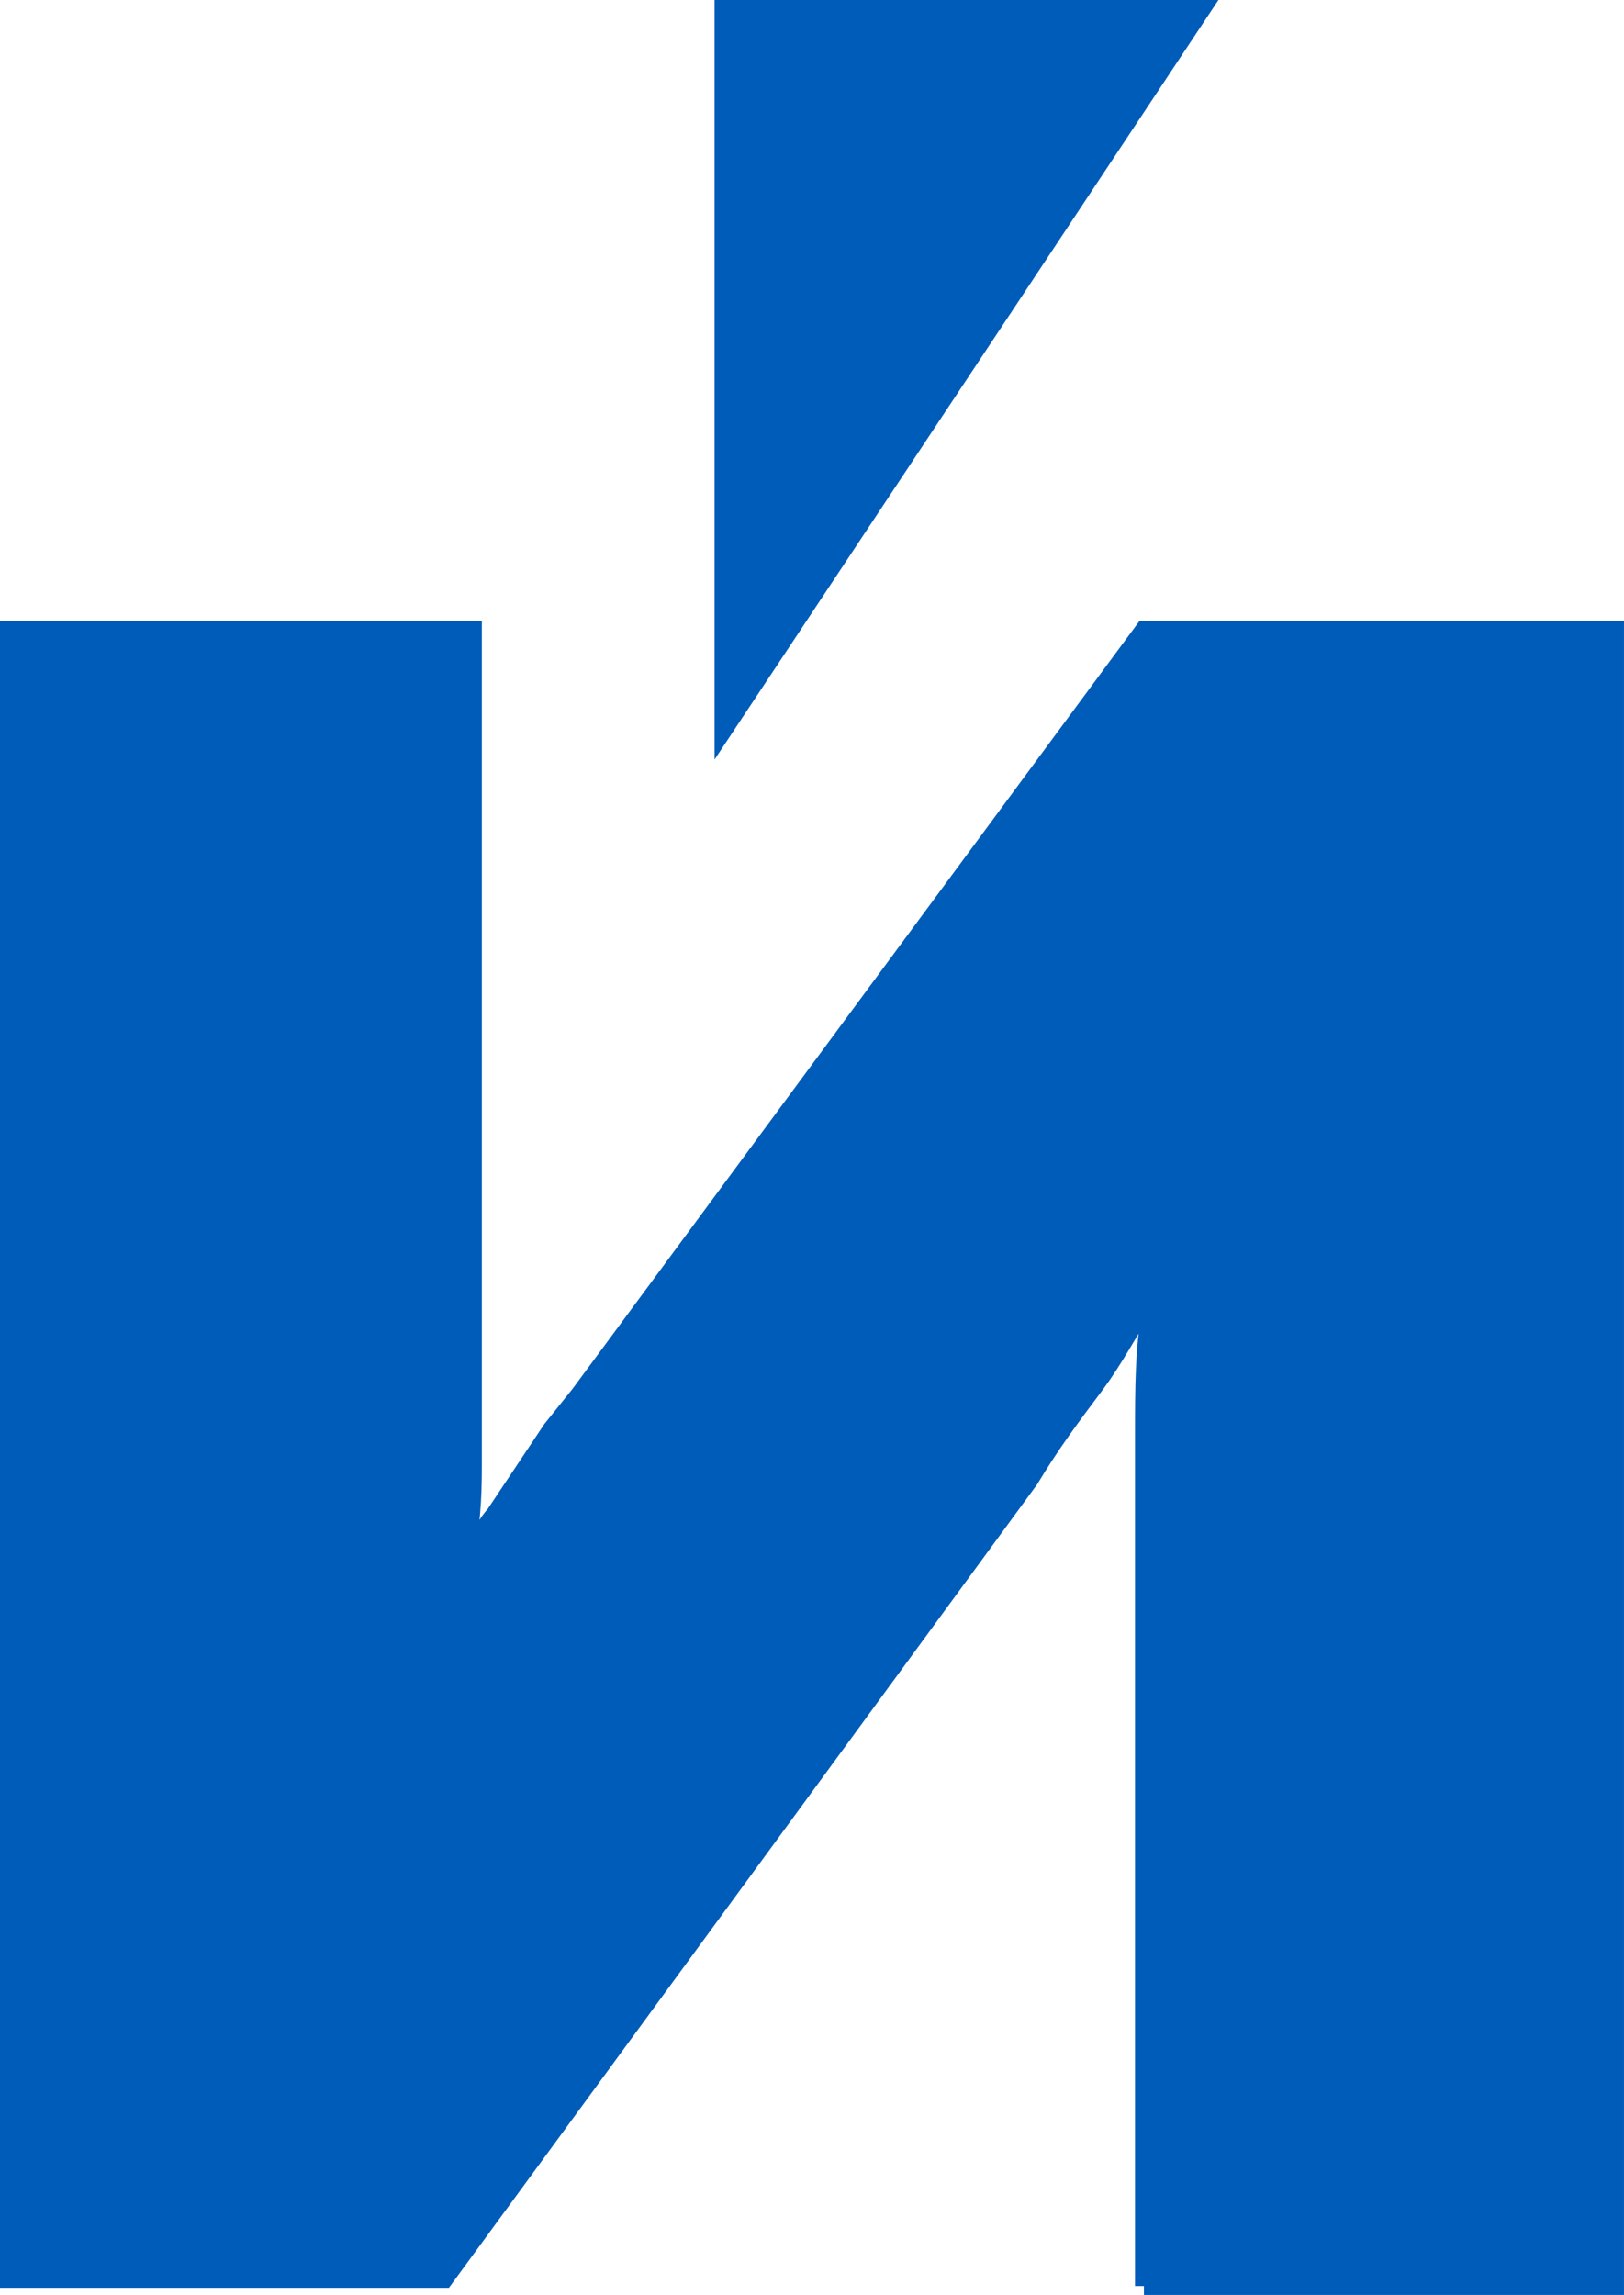 <?xml version="1.0" encoding="UTF-8" standalone="no"?> <svg xmlns:inkscape="http://www.inkscape.org/namespaces/inkscape" xmlns:sodipodi="http://sodipodi.sourceforge.net/DTD/sodipodi-0.dtd" xmlns="http://www.w3.org/2000/svg" xmlns:svg="http://www.w3.org/2000/svg" width="197.482mm" height="279.078mm" viewBox="0 0 197.482 279.078" version="1.1" id="svg1"><defs id="defs1"></defs><g inkscape:label="Шар 1" inkscape:groupmode="layer" id="layer1" transform="translate(-6.939,-9.012)"><path class="st0" d="m 146.044,287.005 v -85.069 c 0,-6.945 0,-12.153 0,-18.229 0,-6.076 0,-10.417 0.869,-15.625 h -0.869 c -1.736,2.605 -3.472,6.076 -6.076,9.549 -2.605,3.472 -5.208,6.944 -7.813,11.285 L 60.975,286.137 H 8.024 V 85.617 H 64.447 v 90.277 c 0,3.472 0,6.076 0,10.417 0,3.472 0,6.945 -0.869,11.285 h 0.869 c 0.869,-1.736 1.736,-3.472 2.605,-4.34 l 3.472,-5.208 3.472,-5.208 3.472,-4.34 68.576,-92.882 h 57.291 V 287.005 c 0,0 -57.291,0 -57.291,0 z" id="path7" inkscape:export-filename="nklogo.svg" inkscape:export-xdpi="96" inkscape:export-ydpi="96" style="fill:#005cb9;stroke:#005cb9;stroke-width:2.17;stroke-miterlimit:10"></path><polygon class="st0" points="185.3,0 178.6,0 178.6,10.1 " id="polygon7" style="fill:#005cb9;stroke:#005cb9;stroke-width:0.25;stroke-miterlimit:10" transform="matrix(8.681,0,0,8.681,-1455.51,10.097)"></polygon></g></svg> 